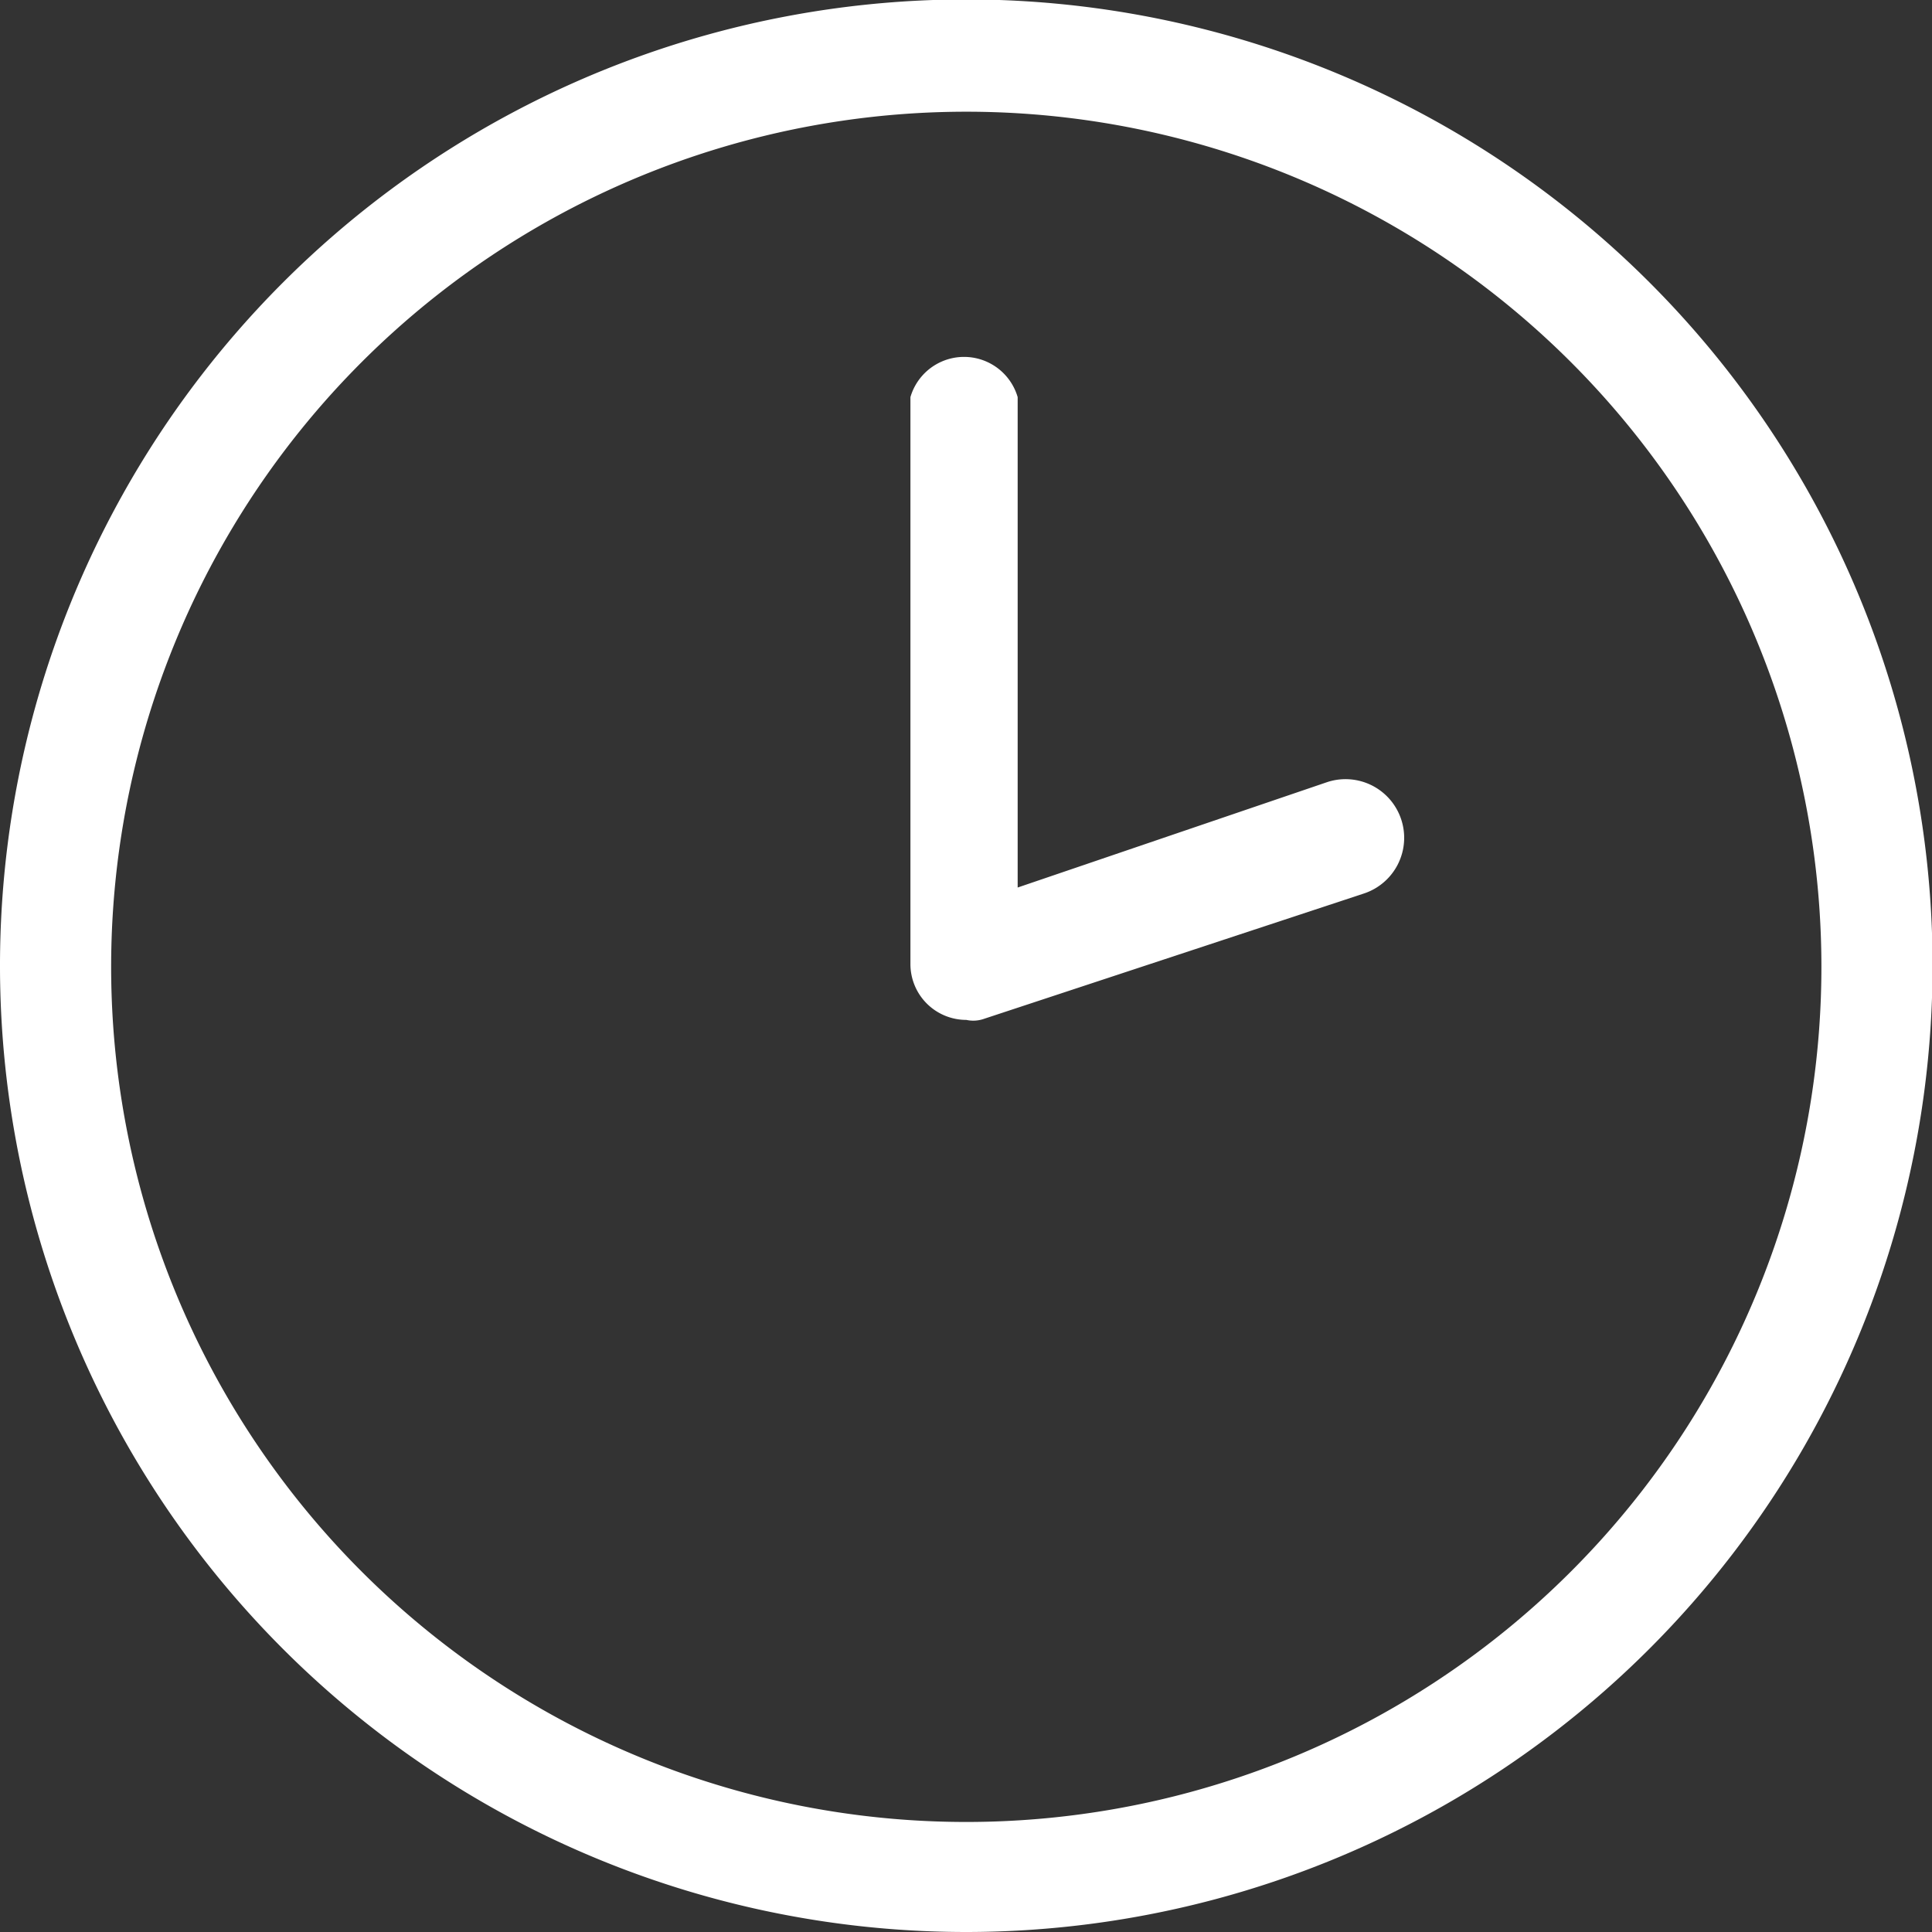 <svg xmlns="http://www.w3.org/2000/svg" viewBox="0 0 34.59 34.59"><rect x="0" y="0" width="34.59" height="34.59" fill="#333333" stroke="none"/><defs><style>.cls-1{fill:#fff;}</style></defs><title>temps</title><g id="Calque_2" data-name="Calque 2"><g id="Calque_2-2" data-name="Calque 2"><path class="cls-1" d="M17.3,34.59a17.3,17.3,0,1,1,17.3-17.3A17.31,17.31,0,0,1,17.3,34.59ZM17.3,2A15.31,15.31,0,1,0,32.61,17.3,15.31,15.31,0,0,0,17.3,2Z"/><path class="cls-1" d="M17.3,18.26a1,1,0,0,1-1-1V7.11a1,1,0,0,1,1.92,0v8.78L23.77,14A1,1,0,1,1,24.41,16l-6.79,2.24A.58.58,0,0,1,17.3,18.26Z"/></g></g></svg>